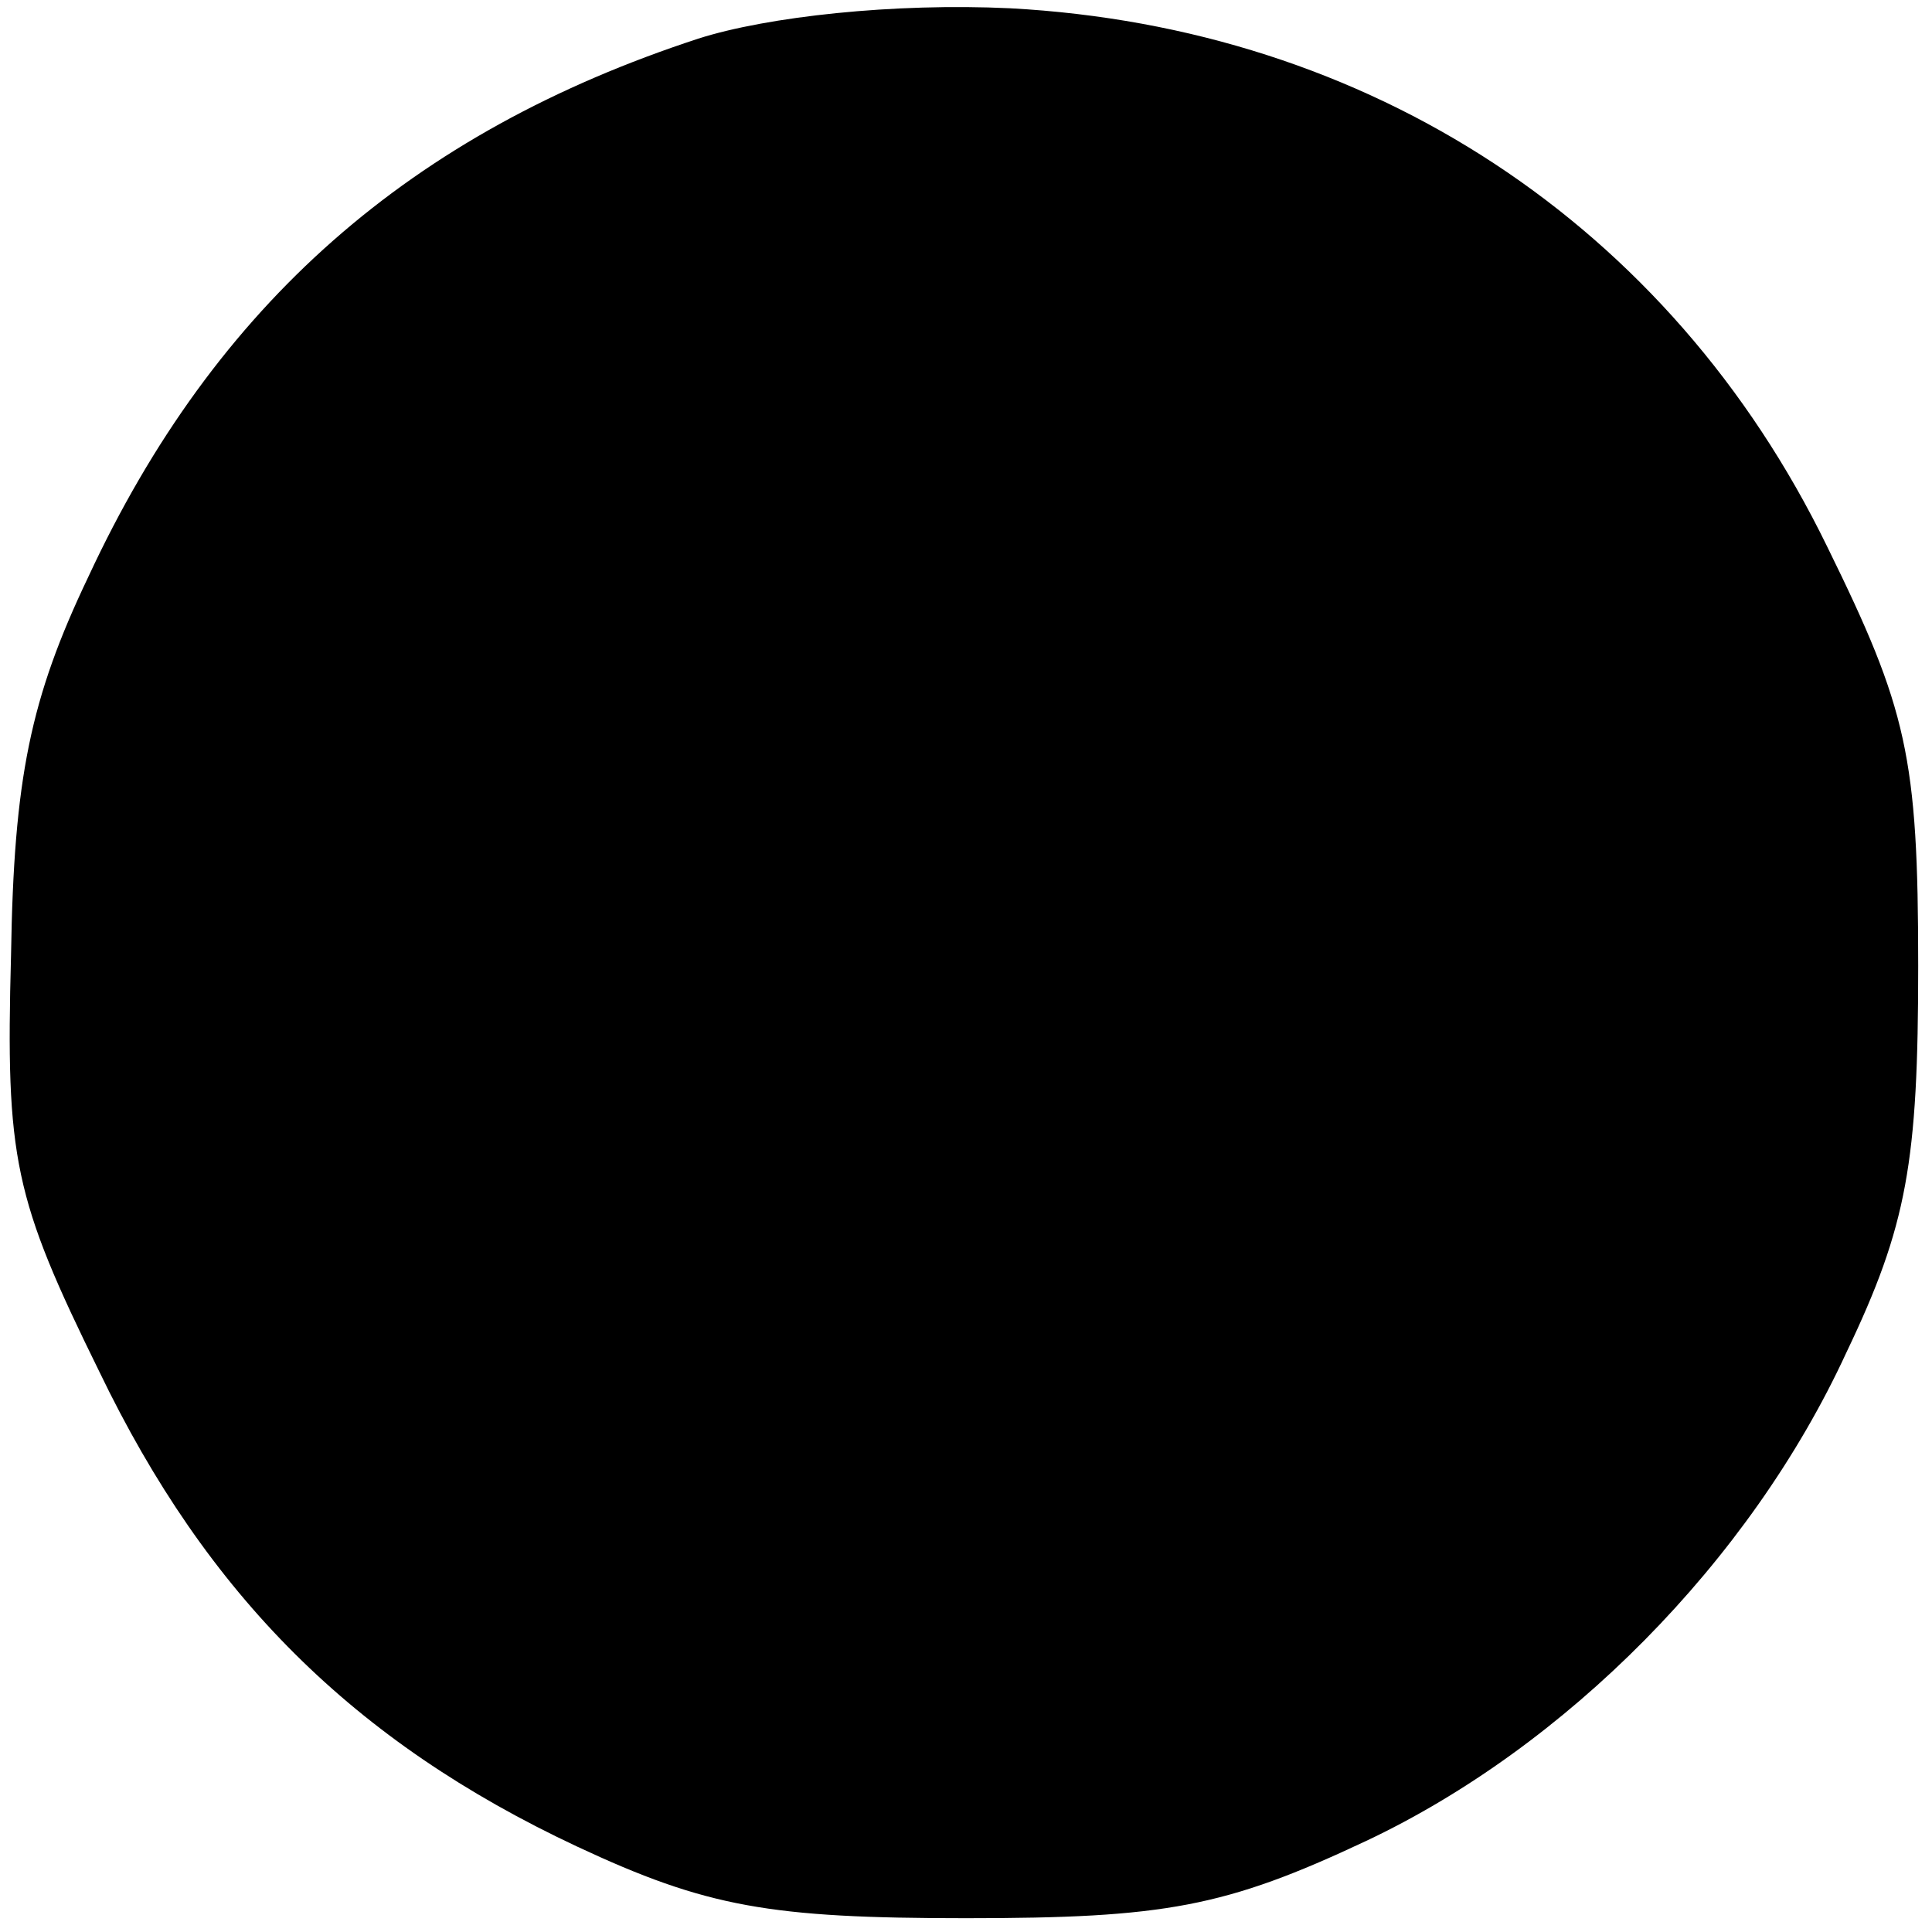 <?xml version="1.0" standalone="no"?>
<!DOCTYPE svg PUBLIC "-//W3C//DTD SVG 20010904//EN"
 "http://www.w3.org/TR/2001/REC-SVG-20010904/DTD/svg10.dtd">
<svg version="1.0" xmlns="http://www.w3.org/2000/svg"
 width="70pt" height="70pt" viewBox="0 0 70 70"
 preserveAspectRatio="xMidYMid meet">
<g transform="translate(0,70) scale(0.1,-0.1)"
fill="#000000" stroke="none">
<path d="M253 686 c-104 -34 -175 -96 -221 -195 -21 -44 -27 -73 -28 -137 -2
-74 1 -88 32 -151 39 -81 92 -134 173 -172 47 -22 70 -26 141 -26 72 0 94 4
145 28 72 34 139 101 174 177 22 46 26 69 26 140 0 76 -4 93 -33 152 -57 117
-166 188 -296 195 -42 2 -88 -3 -113 -11z"/>
</g>
</svg>
